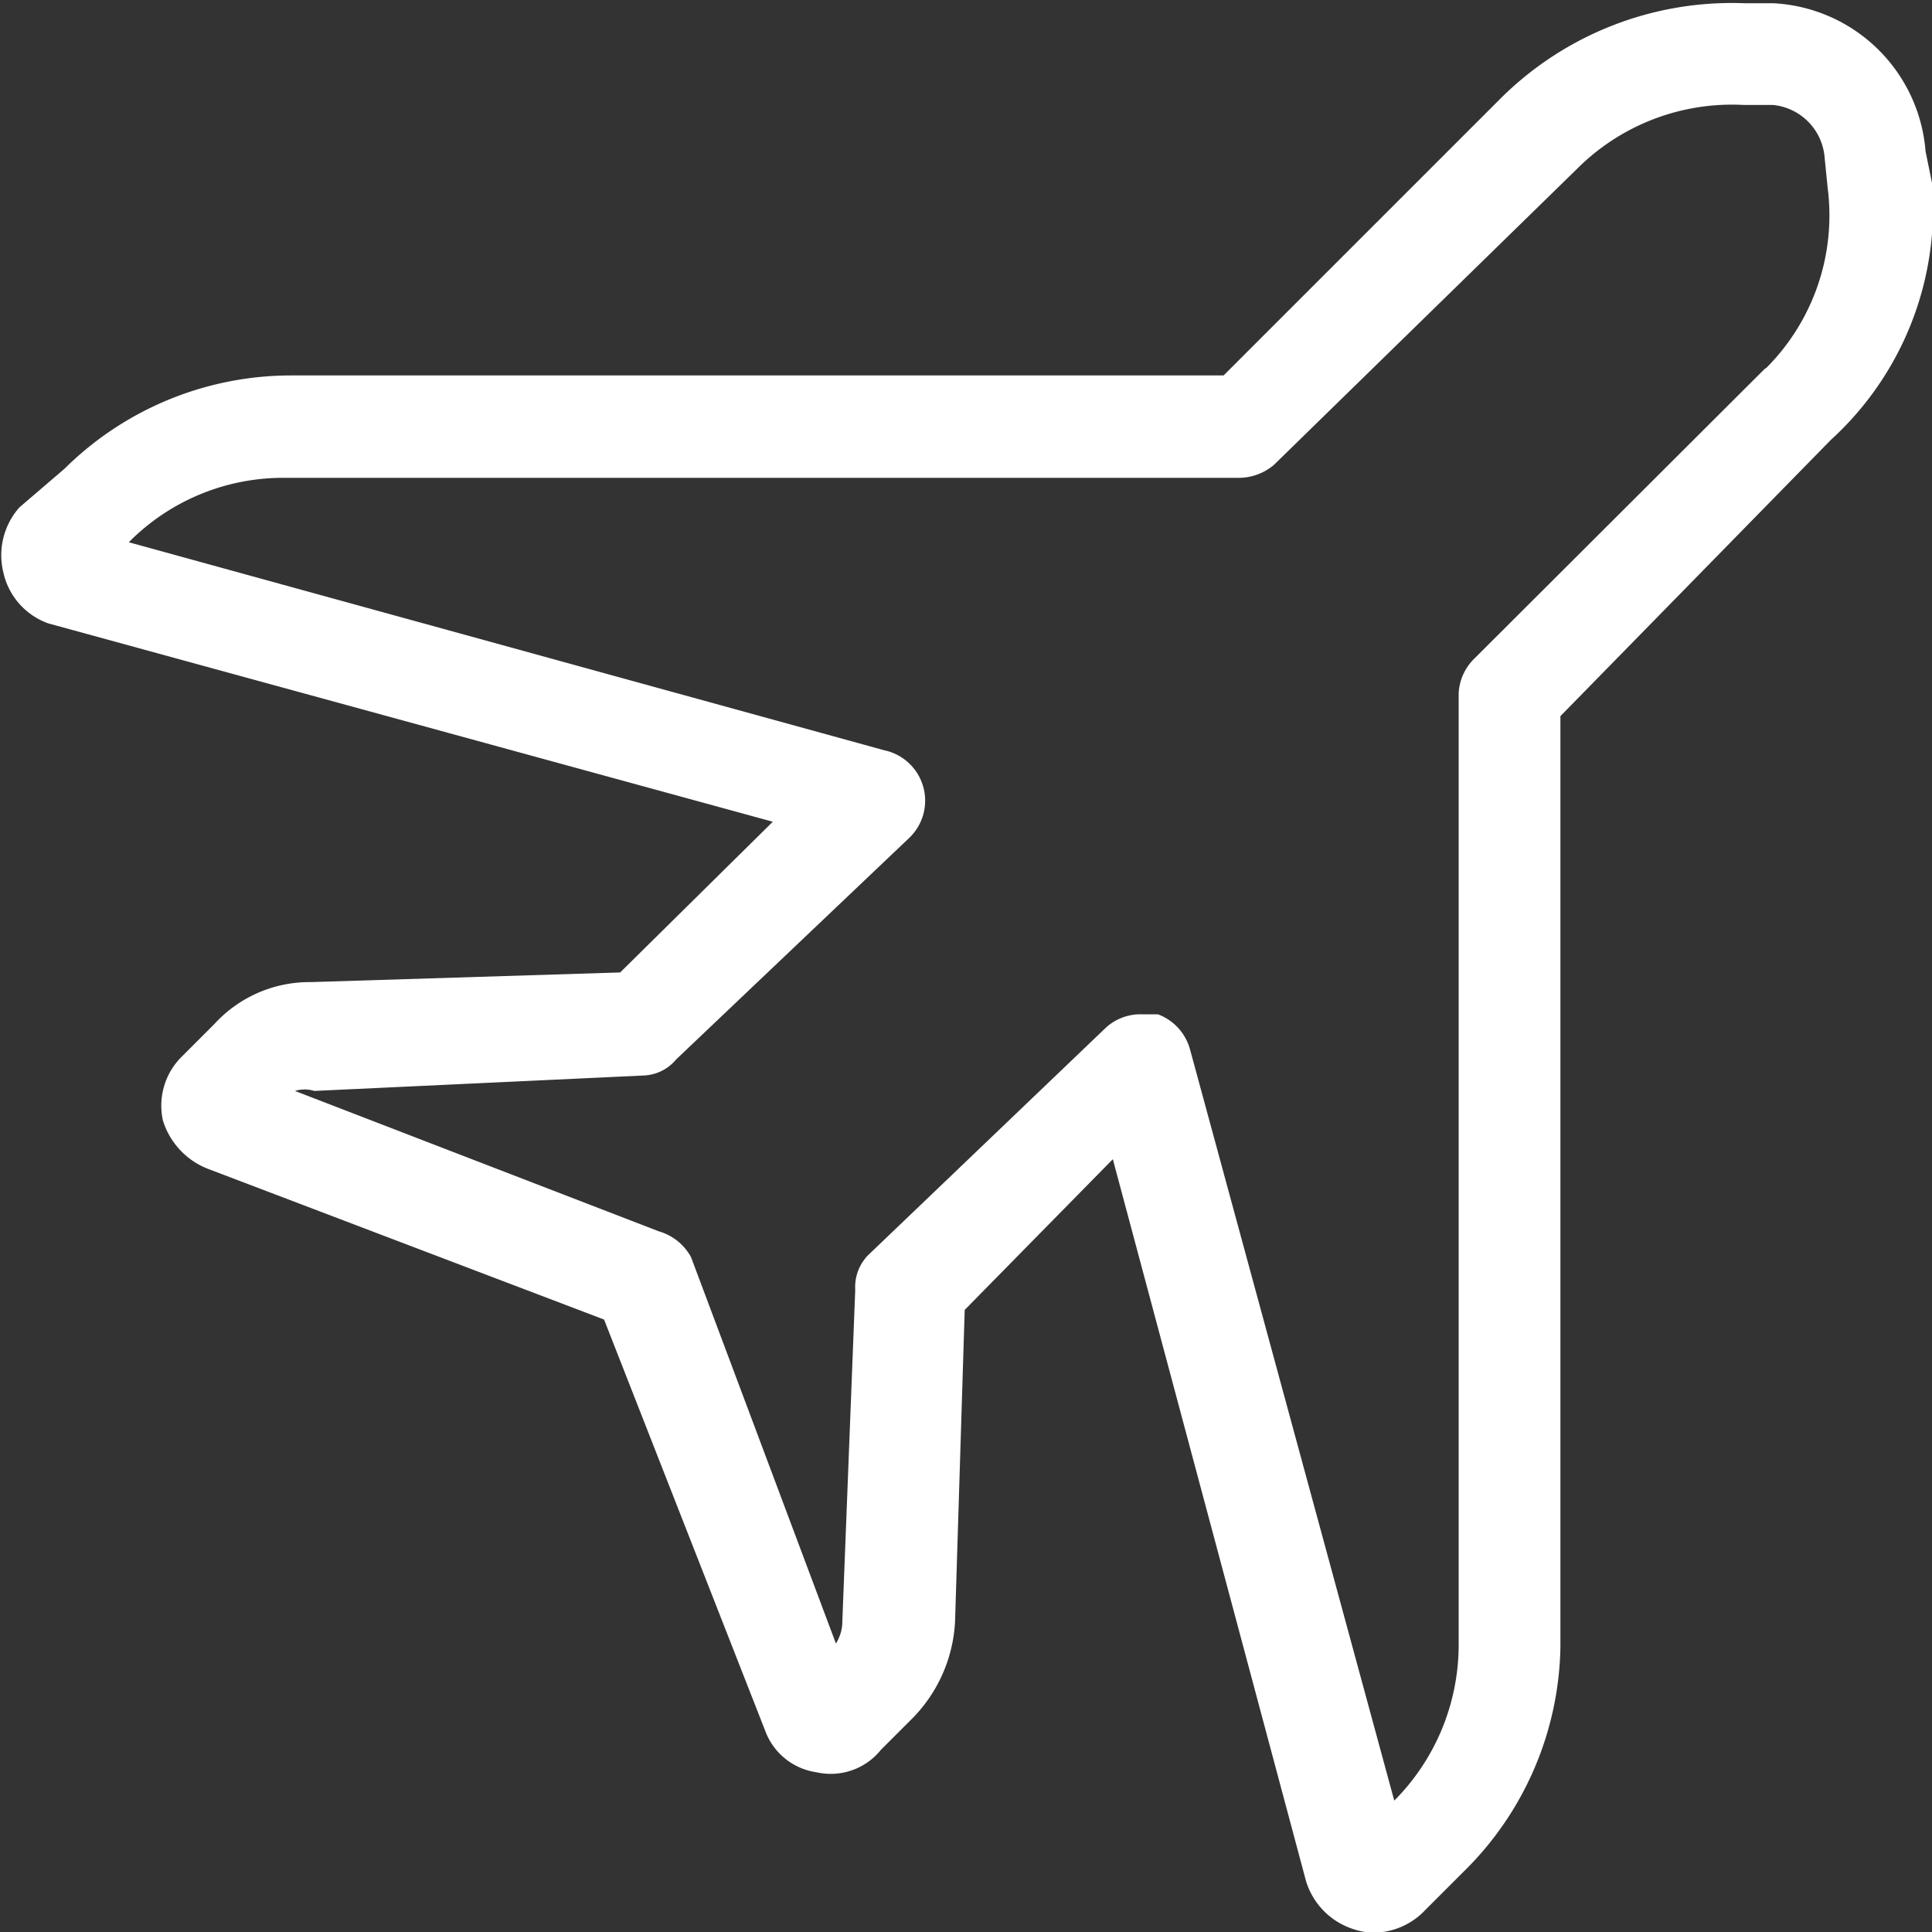 <svg xmlns="http://www.w3.org/2000/svg" viewBox="0 0 30 30"><rect x="0" y="0" width="30" height="30" fill="#333333" stroke="none"/><g data-name="Layer 2"><path d="M30 2.84l-.1-.49a2.5 2.5 0 0 0-2.37-2.3h-.45a5.09 5.09 0 0 0-3.8 1.5L19 5.83H4.5A5 5 0 0 0 1 7.28l-.7.6a1.12 1.12 0 0 0-.25 1 1.09 1.09 0 0 0 .7.8L12 12.76 9.63 15.1l-4.8.15a2 2 0 0 0-1.5.65l-.5.5a1.07 1.07 0 0 0-.3 1 1.18 1.18 0 0 0 .7.75l6.15 2.34 2.5 6.38a1 1 0 0 0 .8.65 1 1 0 0 0 1-.35l.5-.5a2.31 2.31 0 0 0 .65-1.49l.15-4.84 2.3-2.34 3 11.21a1.13 1.13 0 0 0 .75.75 1 1 0 0 0 .3.05 1.11 1.11 0 0 0 .8-.35l.6-.6a5 5 0 0 0 1.5-3.48V11.12l4.2-4.29A4.86 4.86 0 0 0 30 2.84zm-2.6 2.89l-4.5 4.49a.81.81 0 0 0-.25.55v14.8a3.43 3.43 0 0 1-1 2.39L18.48 16.3a.81.81 0 0 0-.5-.55h-.25a.8.8 0 0 0-.55.2l-3.7 3.54a.71.71 0 0 0-.2.54l-.2 5.14a.64.64 0 0 1-.1.35l-2.25-6a.83.83 0 0 0-.5-.4l-5.65-2.18a.5.5 0 0 1 .3 0L10 16.7a.69.69 0 0 0 .5-.25L14.13 13a.8.8 0 0 0-.4-1.35L2 8.42a3.37 3.37 0 0 1 2.35-1h14.88a.85.85 0 0 0 .55-.2l4.7-4.59a3.4 3.4 0 0 1 2.6-1h.45a.89.89 0 0 1 .8.79l.05.5a3.35 3.35 0 0 1-.95 2.79z" fill="#fff" data-name="Layer 1"/></g></svg>